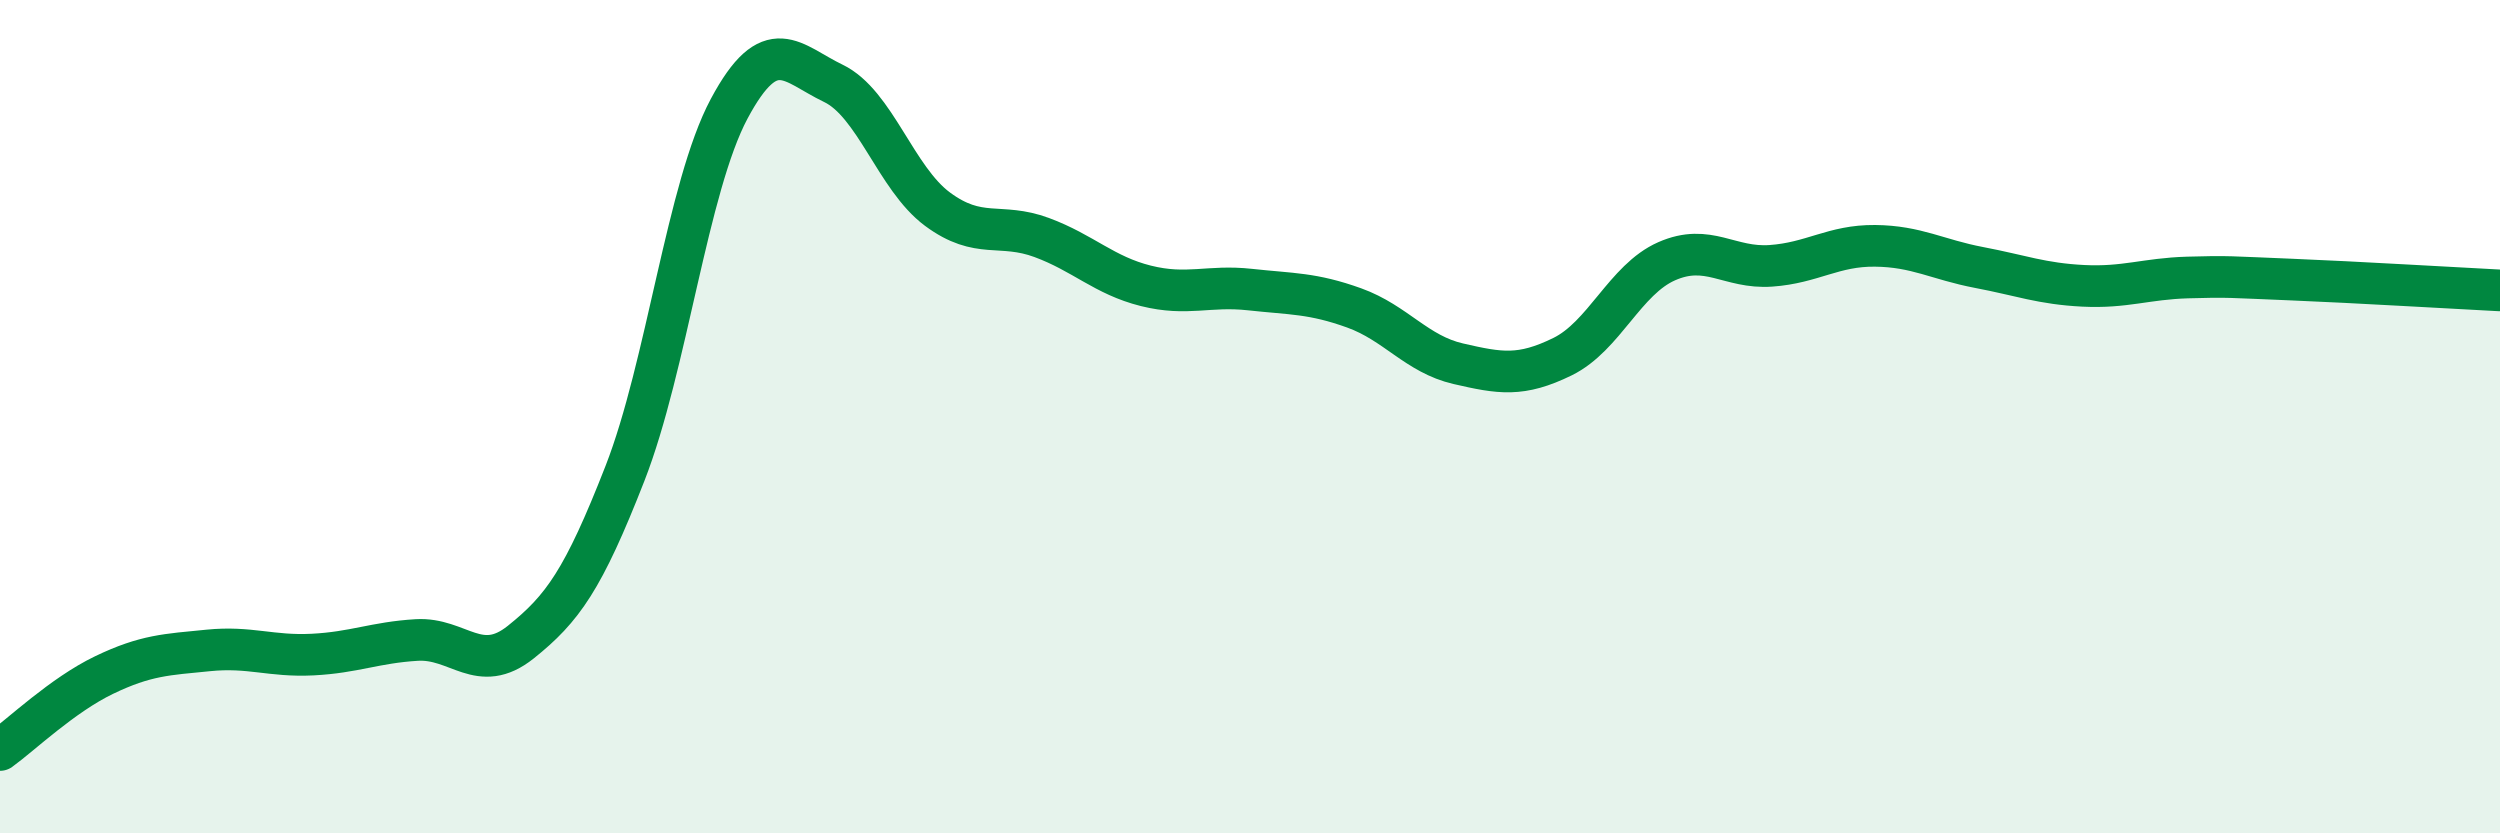 
    <svg width="60" height="20" viewBox="0 0 60 20" xmlns="http://www.w3.org/2000/svg">
      <path
        d="M 0,18 C 0.5,17.64 1.5,16.68 2.5,16.2 C 3.5,15.72 4,15.71 5,15.61 C 6,15.51 6.5,15.76 7.5,15.71 C 8.5,15.66 9,15.42 10,15.36 C 11,15.3 11.5,16.21 12.5,15.41 C 13.5,14.61 14,13.92 15,11.36 C 16,8.8 16.5,4.48 17.5,2.61 C 18.5,0.74 19,1.52 20,2 C 21,2.48 21.5,4.28 22.5,5.02 C 23.5,5.76 24,5.33 25,5.7 C 26,6.07 26.5,6.61 27.5,6.86 C 28.5,7.11 29,6.84 30,6.95 C 31,7.06 31.5,7.03 32.5,7.39 C 33.5,7.75 34,8.5 35,8.73 C 36,8.96 36.5,9.05 37.5,8.56 C 38.5,8.07 39,6.71 40,6.27 C 41,5.83 41.5,6.45 42.5,6.38 C 43.5,6.31 44,5.89 45,5.9 C 46,5.91 46.5,6.23 47.5,6.42 C 48.5,6.61 49,6.81 50,6.86 C 51,6.91 51.5,6.69 52.5,6.66 C 53.5,6.63 53.5,6.65 55,6.71 C 56.5,6.77 59,6.92 60,6.97L60 20L0 20Z"
        fill="#008740"
        opacity="0.1"
        stroke-linecap="round"
        stroke-linejoin="round"
      />
      <path
        d="M 0,18 C 0.5,17.64 1.5,16.68 2.5,16.2 C 3.5,15.72 4,15.71 5,15.61 C 6,15.51 6.5,15.76 7.5,15.71 C 8.5,15.66 9,15.42 10,15.36 C 11,15.3 11.5,16.21 12.5,15.41 C 13.5,14.61 14,13.92 15,11.36 C 16,8.8 16.5,4.48 17.5,2.61 C 18.5,0.74 19,1.52 20,2 C 21,2.48 21.5,4.28 22.5,5.02 C 23.5,5.76 24,5.33 25,5.7 C 26,6.07 26.5,6.61 27.5,6.86 C 28.5,7.11 29,6.84 30,6.95 C 31,7.06 31.5,7.03 32.5,7.39 C 33.5,7.75 34,8.5 35,8.73 C 36,8.96 36.5,9.05 37.5,8.56 C 38.5,8.07 39,6.71 40,6.27 C 41,5.83 41.5,6.45 42.5,6.38 C 43.5,6.31 44,5.89 45,5.9 C 46,5.91 46.5,6.23 47.5,6.42 C 48.5,6.61 49,6.81 50,6.86 C 51,6.91 51.5,6.69 52.5,6.66 C 53.5,6.63 53.5,6.65 55,6.71 C 56.5,6.77 59,6.92 60,6.97"
        stroke="#008740"
        stroke-width="1"
        fill="none"
        stroke-linecap="round"
        stroke-linejoin="round"
      />
    </svg>
  